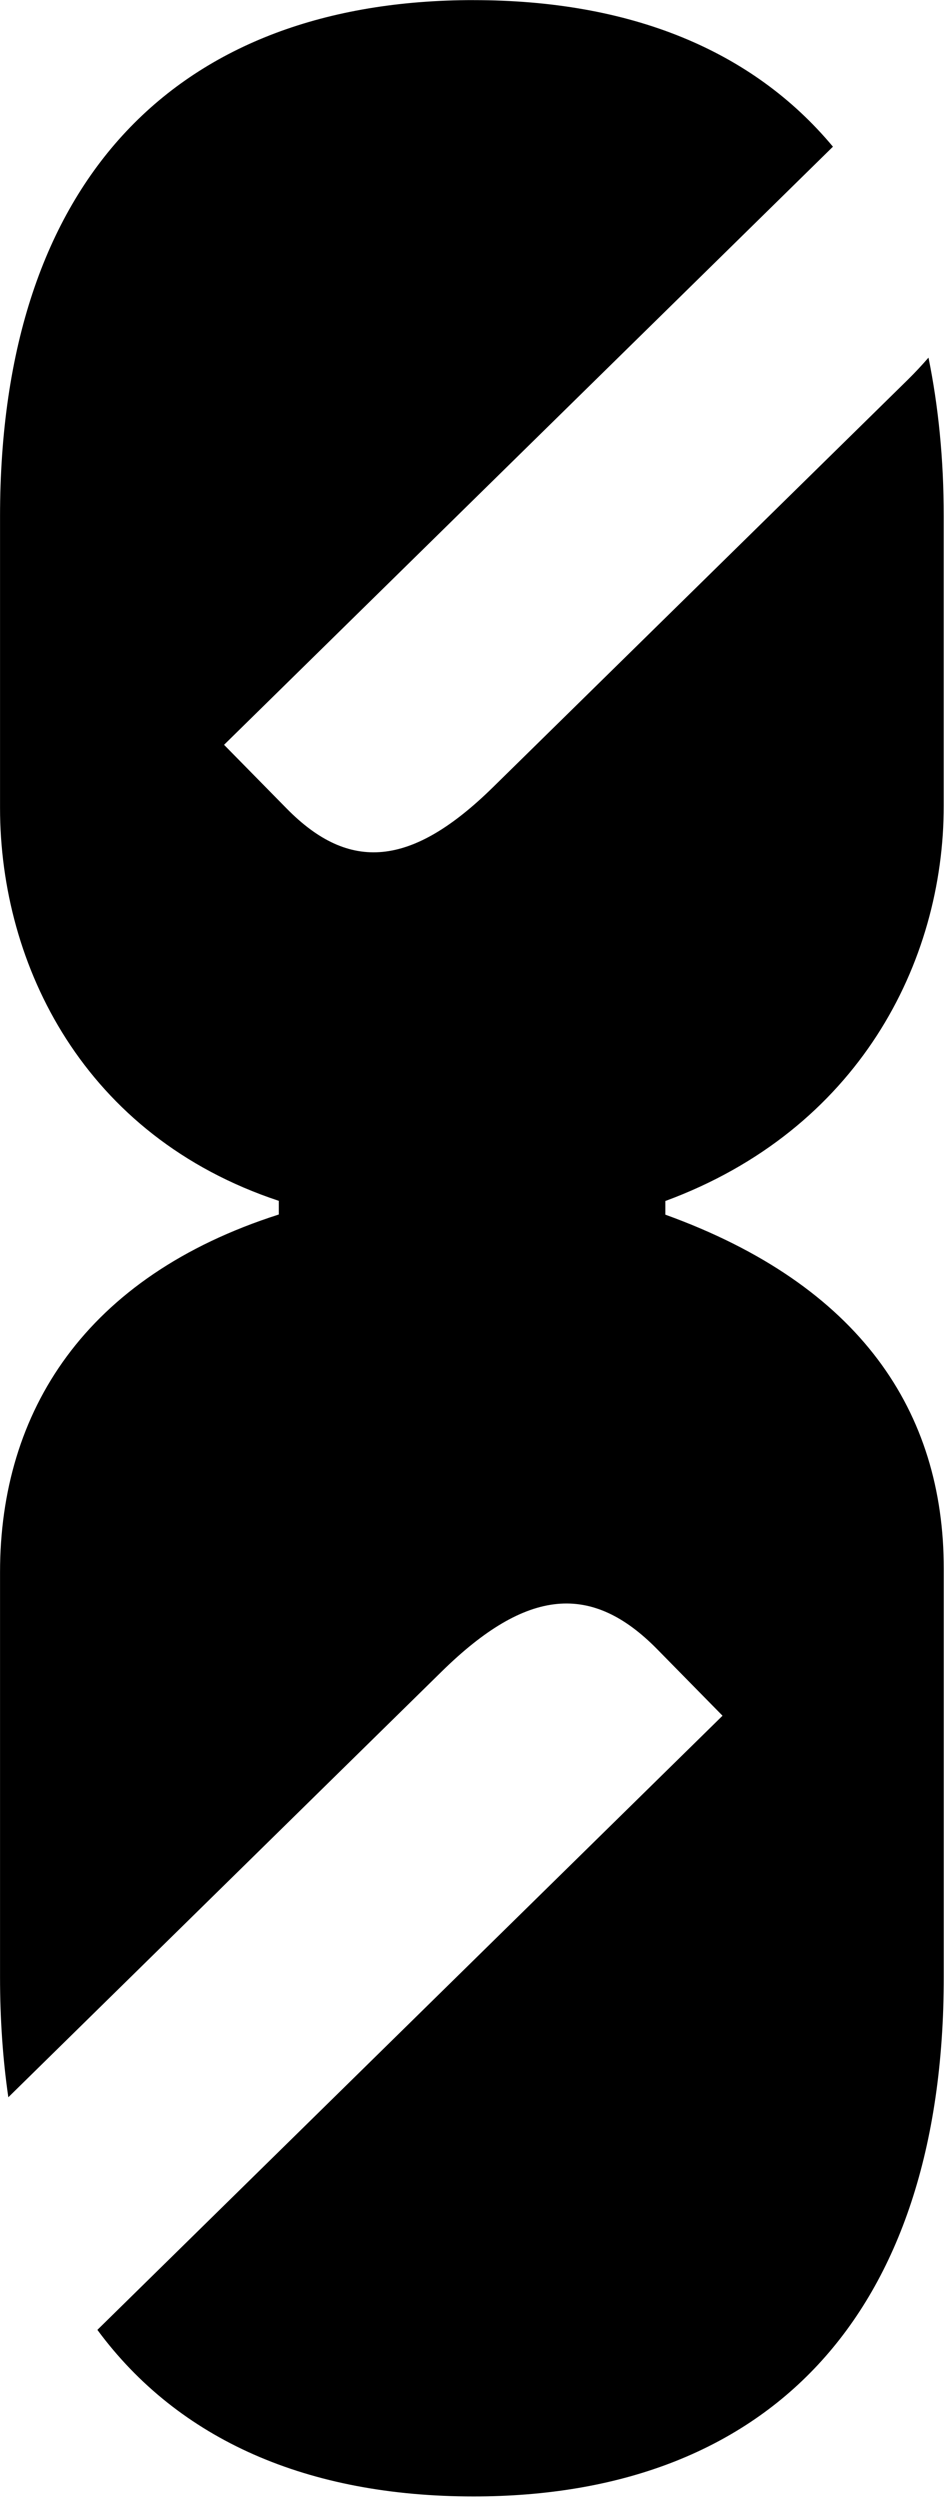 <svg xmlns:inkscape="http://www.inkscape.org/namespaces/inkscape" xmlns:sodipodi="http://sodipodi.sourceforge.net/DTD/sodipodi-0.dtd" xmlns="http://www.w3.org/2000/svg" xmlns:svg="http://www.w3.org/2000/svg" width="11.344mm" height="30mm" viewBox="0 0 11.344 30" version="1.1" id="svg1" xml:space="preserve" sodipodi:docname="8gram-symbol.svg" inkscape:version="1.3.2 (091e20e, 2023-11-25)"><defs id="defs1"><clipPath id="clipPath2"><path d="M 0,266.459 H 266.459 V 0 H 0 Z" transform="translate(-87.536,-177.289)" id="path2"></path></clipPath><clipPath id="clipPath4"><path d="M 0,266.459 H 266.459 V 0 H 0 Z" transform="translate(-131.369,-151.549)" id="path4"></path></clipPath><clipPath id="clipPath6"><path d="M 0,266.459 H 266.459 V 0 H 0 Z" transform="translate(-169.323,-130.269)" id="path6"></path></clipPath><clipPath id="clipPath8"><path d="M 0,266.459 H 266.459 V 0 H 0 Z" transform="translate(-238.406,-98.158)" id="path8"></path></clipPath><clipPath id="clipPath10"><path d="M 0,266.459 H 266.459 V 0 H 0 Z" transform="translate(-65.238,-158.312)" id="path10"></path></clipPath></defs><g id="layer1" transform="translate(-18.932,-15.532)"><g id="g2" transform="matrix(0.246,0,0,0.246,18.932,15.262)"><g id="layer-MC0" transform="translate(-32.846,-95.364)" style="display:inline"><path id="path1" d="m 0,0 c -2.167,0 -3.059,-1.529 -3.059,-5.097 v -58.615 c 0,-3.696 1.147,-5.225 3.059,-5.225 2.293,0 3.695,1.912 3.695,5.862 v 18.349 h -4.236 c 0,0 -1.2,11.95 6.265,11.95 4.615,0 12.369,0.028 12.369,0.028 V -79.13 H 4.969 l -1.401,8.282 c -0.382,-5.735 -4.485,-9.679 -10.857,-9.679 -7.518,0 -10.805,5.729 -10.805,18.854 v 54.41 c 0,13.252 7.39,19.241 18.094,19.241 10.958,0 18.094,-5.989 18.094,-19.241 V -22.682 H 3.186 V -5.097 C 3.186,-1.529 2.293,0 0,0" style="display:none;fill:#231f20;fill-opacity:1;fill-rule:nonzero;stroke:none" transform="matrix(1.333,0,0,-1.333,109.156,111.335)" clip-path="url(#clipPath2)"></path><path id="path3" d="m 0,0 c 0,-3.695 -1.147,-5.225 -3.695,-5.225 h -2.549 v 29.053 h 2.549 C -1.147,23.828 0,22.299 0,18.731 Z m 15.036,-40.775 v 14.398 c 0,13.608 -9.175,15.419 -9.175,15.419 5.862,2.038 9.175,7.263 9.175,14.908 v 11.596 c 0,13.252 -7.518,20.26 -18.731,20.26 H -21.28 v -89.197 h 15.036 v 36.061 h 2.549 c 2.548,0 3.695,-1.529 3.695,-5.097 v -18.348 c 0,-5.098 0.254,-8.029 1.019,-12.616 h 15.036 v 0.51 c -0.764,4.077 -1.019,7.008 -1.019,12.106" style="display:none;fill:#231f20;fill-opacity:1;fill-rule:nonzero;stroke:none" transform="matrix(1.333,0,0,-1.333,167.6,145.654)" clip-path="url(#clipPath4)"></path><path id="path5" d="M 0,0 -1.656,36.444 H -2.294 L -4.078,0 Z M 16.437,-32.11 H 1.529 L 0.51,-11.978 H -4.587 L -5.479,-32.11 h -15.037 l 8.665,89.196 H 7.772 Z" style="display:none;fill:#231f20;fill-opacity:1;fill-rule:nonzero;stroke:none" transform="matrix(1.333,0,0,-1.333,218.204,174.028)" clip-path="url(#clipPath6)"></path><path id="path7" d="m 0,0 h -14.017 l 3.313,69.573 -0.637,0.128 L -18.477,0 h -13.761 l -6.371,60.399 -1.148,9.302 -0.637,-0.128 L -37.081,0 h -14.017 v 89.197 h 21.79 l 3.186,-59.762 0.564,-8.92 3.768,68.682 H 0 Z" style="display:none;fill:#231f20;fill-opacity:1;fill-rule:nonzero;stroke:none" transform="matrix(1.333,0,0,-1.333,310.315,216.842)" clip-path="url(#clipPath8)"></path><path id="path9" clip-path="url(#clipPath10)" style="display:inline;fill:#000000;fill-opacity:1;fill-rule:nonzero;stroke:none" d="m -18.094,31.22 c -11.341,0 -18.223,-6.627 -18.223,-19.242 V 1.119 c 0,-5.862 3.23,-12.236 10.728,-14.642 v -0.509 c -7.451,-2.307 -10.728,-7.342 -10.728,-13.33 v -15.07 c 0,-1.595 0.108,-3.093 0.319,-4.495 0.009,0.008 0.016,0.017 0.025,0.025 l 16.656,15.843 c 3.285,3.125 5.777,3.305 8.29,0.828 l 2.514,-2.478 -24.058,-22.885 c 3.126,-4.107 8.095,-6.207 14.478,-6.207 11.213,0 18.095,6.627 18.095,19.369 v 15.192 c 0,5.861 -3.215,10.575 -10.715,13.202 v 0.509 C -3.3,-10.879 4.5226238e-4,-4.657 4.5226238e-4,1.205 V 11.977 c 0,2.158 -0.21,4.122 -0.587,5.921 -0.244,-0.272 -0.507,-0.548 -0.804,-0.831 L -17.346,1.89 c -3.148,-2.994 -5.534,-3.167 -7.941,-0.794 L -27.696,3.47 -4.264,25.758 c -3.111,3.615 -7.818,5.461 -13.83,5.461 z" transform="matrix(1.268,0,0,-1.309,78.898,137.334)"></path></g><g id="layer-MC1" style="display:none" transform="translate(-32.846,-95.364)"><path id="path15-9" d="m 79.359,157.445 h -8.645 v -4.928 h 8.645 z" style="fill:#ed1c24;fill-opacity:1;fill-rule:nonzero;stroke:none;stroke-width:0.675"></path><path id="path15-9-3" d="M 39.645,157.441 H 31 v -4.928 h 8.645 z" style="fill:#ed1c24;fill-opacity:1;fill-rule:nonzero;stroke:none;stroke-width:0.675"></path><path id="path15-7" d="m 65.13,162.569 h -19.826 v -15.932 h 19.826 z" style="fill:#ed1c24;fill-opacity:1;fill-rule:nonzero;stroke:none;stroke-width:1.838"></path><path id="path16" d="m 33.519,153.799 h -5.811 v 23.594 h 5.811 z" style="fill:#8cc63f;fill-opacity:1;fill-rule:nonzero;stroke:none" transform="matrix(1.333,0,0,-1.333,-7.559,347.72)"></path><path id="path17" d="m 32.12,110.531 h -5.811 v 23.594 h 5.811 z" style="fill:#8cc63f;fill-opacity:1;fill-rule:nonzero;stroke:none" transform="matrix(1.333,0,0,-1.333,-7.559,347.72)"></path><rect style="fill:#ffff00;stroke-width:0.97" id="rect26" width="12.556" height="13.512" x="49.146" y="141.46"></rect></g></g></g></svg>